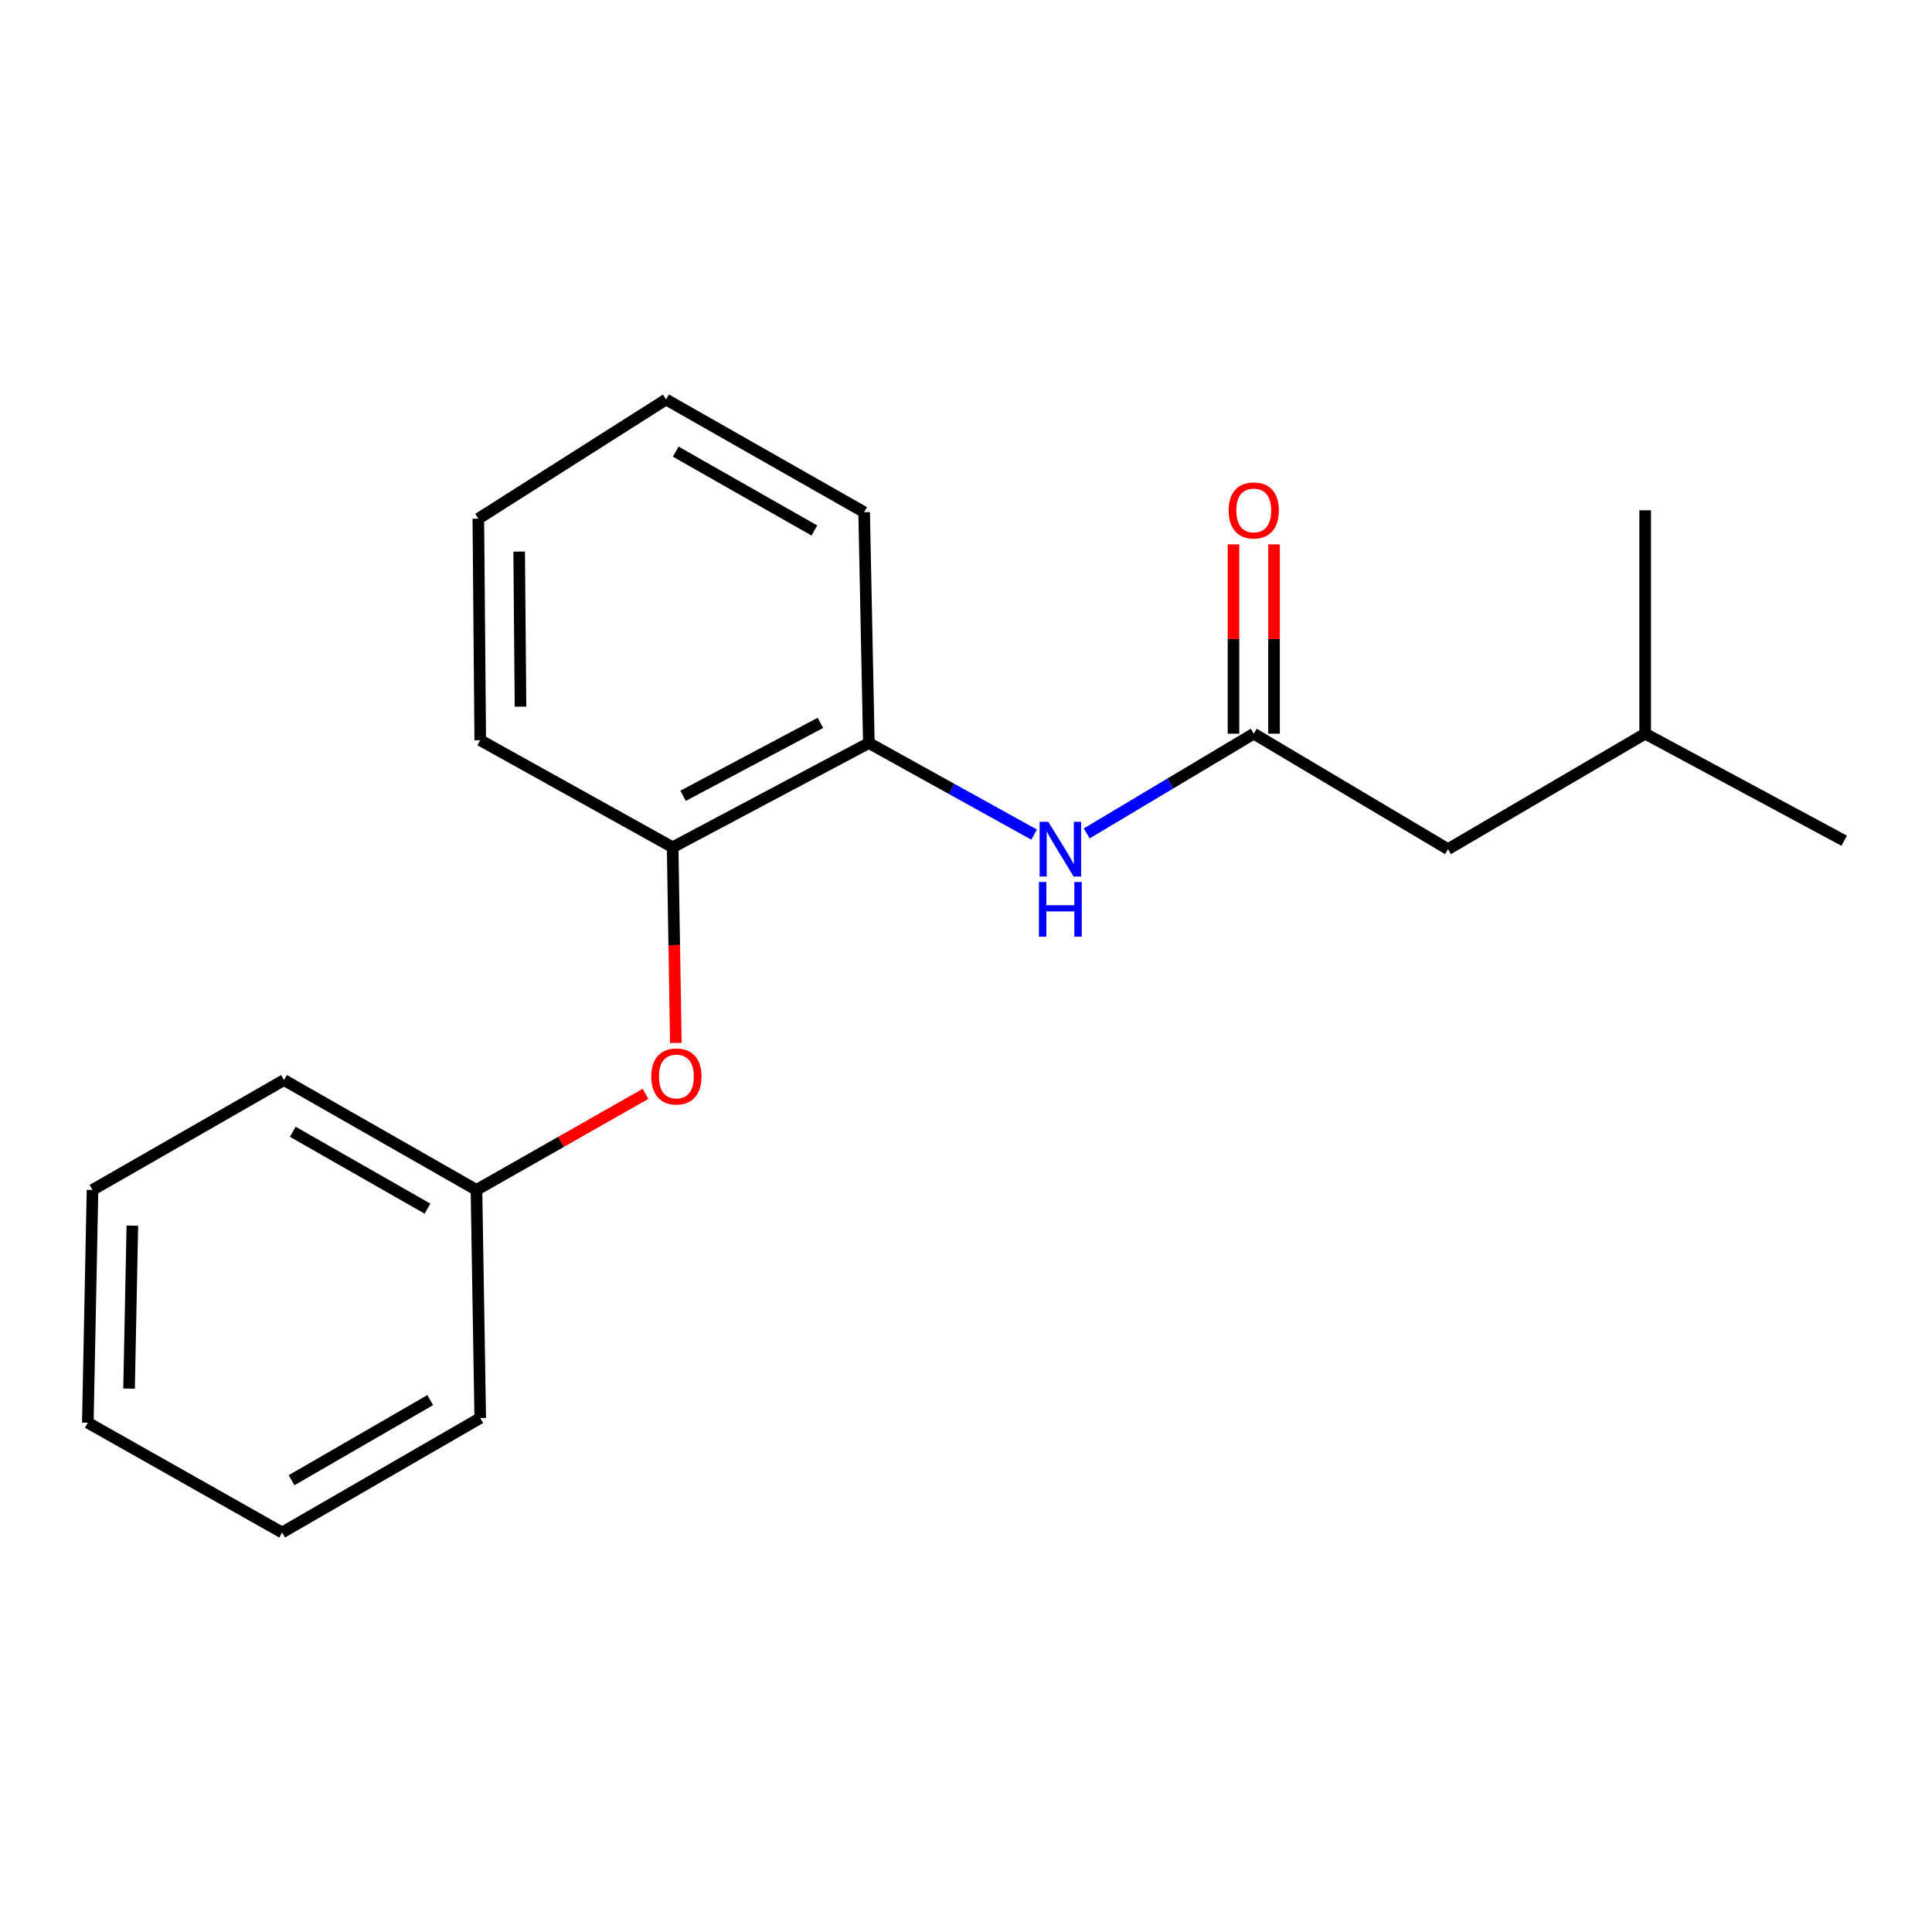 <?xml version='1.0' encoding='iso-8859-1'?>
<svg version='1.1' baseProfile='full'
              xmlns='http://www.w3.org/2000/svg'
                      xmlns:rdkit='http://www.rdkit.org/xml'
                      xmlns:xlink='http://www.w3.org/1999/xlink'
                  xml:space='preserve'
width='1000px' height='1000px' viewBox='0 0 1000 1000'>
<!-- END OF HEADER -->
<rect style='opacity:1.0;fill:#FFFFFF;stroke:none' width='1000' height='1000' x='0' y='0'> </rect>
<path class='bond-0' d='M 648.938,379.758 L 605.713,405.562' style='fill:none;fill-rule:evenodd;stroke:#000000;stroke-width:6px;stroke-linecap:butt;stroke-linejoin:miter;stroke-opacity:1' />
<path class='bond-0' d='M 605.713,405.562 L 562.488,431.366' style='fill:none;fill-rule:evenodd;stroke:#0000FF;stroke-width:6px;stroke-linecap:butt;stroke-linejoin:miter;stroke-opacity:1' />
<path class='bond-4' d='M 659.433,379.758 L 659.433,330.765' style='fill:none;fill-rule:evenodd;stroke:#000000;stroke-width:6px;stroke-linecap:butt;stroke-linejoin:miter;stroke-opacity:1' />
<path class='bond-4' d='M 659.433,330.765 L 659.433,281.773' style='fill:none;fill-rule:evenodd;stroke:#FF0000;stroke-width:6px;stroke-linecap:butt;stroke-linejoin:miter;stroke-opacity:1' />
<path class='bond-4' d='M 638.444,379.758 L 638.444,330.765' style='fill:none;fill-rule:evenodd;stroke:#000000;stroke-width:6px;stroke-linecap:butt;stroke-linejoin:miter;stroke-opacity:1' />
<path class='bond-4' d='M 638.444,330.765 L 638.444,281.773' style='fill:none;fill-rule:evenodd;stroke:#FF0000;stroke-width:6px;stroke-linecap:butt;stroke-linejoin:miter;stroke-opacity:1' />
<path class='bond-5' d='M 648.938,379.758 L 749.486,439.518' style='fill:none;fill-rule:evenodd;stroke:#000000;stroke-width:6px;stroke-linecap:butt;stroke-linejoin:miter;stroke-opacity:1' />
<path class='bond-1' d='M 535.261,431.997 L 492.491,408.297' style='fill:none;fill-rule:evenodd;stroke:#0000FF;stroke-width:6px;stroke-linecap:butt;stroke-linejoin:miter;stroke-opacity:1' />
<path class='bond-1' d='M 492.491,408.297 L 449.72,384.597' style='fill:none;fill-rule:evenodd;stroke:#000000;stroke-width:6px;stroke-linecap:butt;stroke-linejoin:miter;stroke-opacity:1' />
<path class='bond-2' d='M 449.72,384.597 L 348.158,438.538' style='fill:none;fill-rule:evenodd;stroke:#000000;stroke-width:6px;stroke-linecap:butt;stroke-linejoin:miter;stroke-opacity:1' />
<path class='bond-2' d='M 424.641,374.152 L 353.548,411.91' style='fill:none;fill-rule:evenodd;stroke:#000000;stroke-width:6px;stroke-linecap:butt;stroke-linejoin:miter;stroke-opacity:1' />
<path class='bond-7' d='M 449.72,384.597 L 447.272,265.09' style='fill:none;fill-rule:evenodd;stroke:#000000;stroke-width:6px;stroke-linecap:butt;stroke-linejoin:miter;stroke-opacity:1' />
<path class='bond-3' d='M 348.158,438.538 L 348.985,489.177' style='fill:none;fill-rule:evenodd;stroke:#000000;stroke-width:6px;stroke-linecap:butt;stroke-linejoin:miter;stroke-opacity:1' />
<path class='bond-3' d='M 348.985,489.177 L 349.812,539.816' style='fill:none;fill-rule:evenodd;stroke:#FF0000;stroke-width:6px;stroke-linecap:butt;stroke-linejoin:miter;stroke-opacity:1' />
<path class='bond-8' d='M 348.158,438.538 L 248.567,383.14' style='fill:none;fill-rule:evenodd;stroke:#000000;stroke-width:6px;stroke-linecap:butt;stroke-linejoin:miter;stroke-opacity:1' />
<path class='bond-6' d='M 334.119,566.178 L 290.369,591.035' style='fill:none;fill-rule:evenodd;stroke:#FF0000;stroke-width:6px;stroke-linecap:butt;stroke-linejoin:miter;stroke-opacity:1' />
<path class='bond-6' d='M 290.369,591.035 L 246.62,615.893' style='fill:none;fill-rule:evenodd;stroke:#000000;stroke-width:6px;stroke-linecap:butt;stroke-linejoin:miter;stroke-opacity:1' />
<path class='bond-9' d='M 749.486,439.518 L 851.538,379.758' style='fill:none;fill-rule:evenodd;stroke:#000000;stroke-width:6px;stroke-linecap:butt;stroke-linejoin:miter;stroke-opacity:1' />
<path class='bond-10' d='M 246.62,615.893 L 147.005,559.048' style='fill:none;fill-rule:evenodd;stroke:#000000;stroke-width:6px;stroke-linecap:butt;stroke-linejoin:miter;stroke-opacity:1' />
<path class='bond-10' d='M 221.275,625.595 L 151.545,585.804' style='fill:none;fill-rule:evenodd;stroke:#000000;stroke-width:6px;stroke-linecap:butt;stroke-linejoin:miter;stroke-opacity:1' />
<path class='bond-11' d='M 246.62,615.893 L 248.567,733.977' style='fill:none;fill-rule:evenodd;stroke:#000000;stroke-width:6px;stroke-linecap:butt;stroke-linejoin:miter;stroke-opacity:1' />
<path class='bond-14' d='M 447.272,265.09 L 344.754,206.776' style='fill:none;fill-rule:evenodd;stroke:#000000;stroke-width:6px;stroke-linecap:butt;stroke-linejoin:miter;stroke-opacity:1' />
<path class='bond-14' d='M 421.517,274.586 L 349.754,233.767' style='fill:none;fill-rule:evenodd;stroke:#000000;stroke-width:6px;stroke-linecap:butt;stroke-linejoin:miter;stroke-opacity:1' />
<path class='bond-19' d='M 248.567,383.14 L 247.587,268.483' style='fill:none;fill-rule:evenodd;stroke:#000000;stroke-width:6px;stroke-linecap:butt;stroke-linejoin:miter;stroke-opacity:1' />
<path class='bond-19' d='M 269.408,365.762 L 268.722,285.502' style='fill:none;fill-rule:evenodd;stroke:#000000;stroke-width:6px;stroke-linecap:butt;stroke-linejoin:miter;stroke-opacity:1' />
<path class='bond-12' d='M 851.538,379.758 L 851.538,264.122' style='fill:none;fill-rule:evenodd;stroke:#000000;stroke-width:6px;stroke-linecap:butt;stroke-linejoin:miter;stroke-opacity:1' />
<path class='bond-13' d='M 851.538,379.758 L 954.545,435.145' style='fill:none;fill-rule:evenodd;stroke:#000000;stroke-width:6px;stroke-linecap:butt;stroke-linejoin:miter;stroke-opacity:1' />
<path class='bond-17' d='M 147.005,559.048 L 47.88,615.893' style='fill:none;fill-rule:evenodd;stroke:#000000;stroke-width:6px;stroke-linecap:butt;stroke-linejoin:miter;stroke-opacity:1' />
<path class='bond-16' d='M 248.567,733.977 L 146.025,793.224' style='fill:none;fill-rule:evenodd;stroke:#000000;stroke-width:6px;stroke-linecap:butt;stroke-linejoin:miter;stroke-opacity:1' />
<path class='bond-16' d='M 222.685,724.691 L 150.906,766.164' style='fill:none;fill-rule:evenodd;stroke:#000000;stroke-width:6px;stroke-linecap:butt;stroke-linejoin:miter;stroke-opacity:1' />
<path class='bond-15' d='M 344.754,206.776 L 247.587,268.483' style='fill:none;fill-rule:evenodd;stroke:#000000;stroke-width:6px;stroke-linecap:butt;stroke-linejoin:miter;stroke-opacity:1' />
<path class='bond-20' d='M 146.025,793.224 L 45.455,736.391' style='fill:none;fill-rule:evenodd;stroke:#000000;stroke-width:6px;stroke-linecap:butt;stroke-linejoin:miter;stroke-opacity:1' />
<path class='bond-18' d='M 47.88,615.893 L 45.455,736.391' style='fill:none;fill-rule:evenodd;stroke:#000000;stroke-width:6px;stroke-linecap:butt;stroke-linejoin:miter;stroke-opacity:1' />
<path class='bond-18' d='M 68.501,634.39 L 66.803,718.739' style='fill:none;fill-rule:evenodd;stroke:#000000;stroke-width:6px;stroke-linecap:butt;stroke-linejoin:miter;stroke-opacity:1' />
<path  class='atom-1' d='M 542.574 425.358
L 551.854 440.358
Q 552.774 441.838, 554.254 444.518
Q 555.734 447.198, 555.814 447.358
L 555.814 425.358
L 559.574 425.358
L 559.574 453.678
L 555.694 453.678
L 545.734 437.278
Q 544.574 435.358, 543.334 433.158
Q 542.134 430.958, 541.774 430.278
L 541.774 453.678
L 538.094 453.678
L 538.094 425.358
L 542.574 425.358
' fill='#0000FF'/>
<path  class='atom-1' d='M 537.754 456.51
L 541.594 456.51
L 541.594 468.55
L 556.074 468.55
L 556.074 456.51
L 559.914 456.51
L 559.914 484.83
L 556.074 484.83
L 556.074 471.75
L 541.594 471.75
L 541.594 484.83
L 537.754 484.83
L 537.754 456.51
' fill='#0000FF'/>
<path  class='atom-4' d='M 337.094 557.181
Q 337.094 550.381, 340.454 546.581
Q 343.814 542.781, 350.094 542.781
Q 356.374 542.781, 359.734 546.581
Q 363.094 550.381, 363.094 557.181
Q 363.094 564.061, 359.694 567.981
Q 356.294 571.861, 350.094 571.861
Q 343.854 571.861, 340.454 567.981
Q 337.094 564.101, 337.094 557.181
M 350.094 568.661
Q 354.414 568.661, 356.734 565.781
Q 359.094 562.861, 359.094 557.181
Q 359.094 551.621, 356.734 548.821
Q 354.414 545.981, 350.094 545.981
Q 345.774 545.981, 343.414 548.781
Q 341.094 551.581, 341.094 557.181
Q 341.094 562.901, 343.414 565.781
Q 345.774 568.661, 350.094 568.661
' fill='#FF0000'/>
<path  class='atom-5' d='M 635.938 264.202
Q 635.938 257.402, 639.298 253.602
Q 642.658 249.802, 648.938 249.802
Q 655.218 249.802, 658.578 253.602
Q 661.938 257.402, 661.938 264.202
Q 661.938 271.082, 658.538 275.002
Q 655.138 278.882, 648.938 278.882
Q 642.698 278.882, 639.298 275.002
Q 635.938 271.122, 635.938 264.202
M 648.938 275.682
Q 653.258 275.682, 655.578 272.802
Q 657.938 269.882, 657.938 264.202
Q 657.938 258.642, 655.578 255.842
Q 653.258 253.002, 648.938 253.002
Q 644.618 253.002, 642.258 255.802
Q 639.938 258.602, 639.938 264.202
Q 639.938 269.922, 642.258 272.802
Q 644.618 275.682, 648.938 275.682
' fill='#FF0000'/>
</svg>
